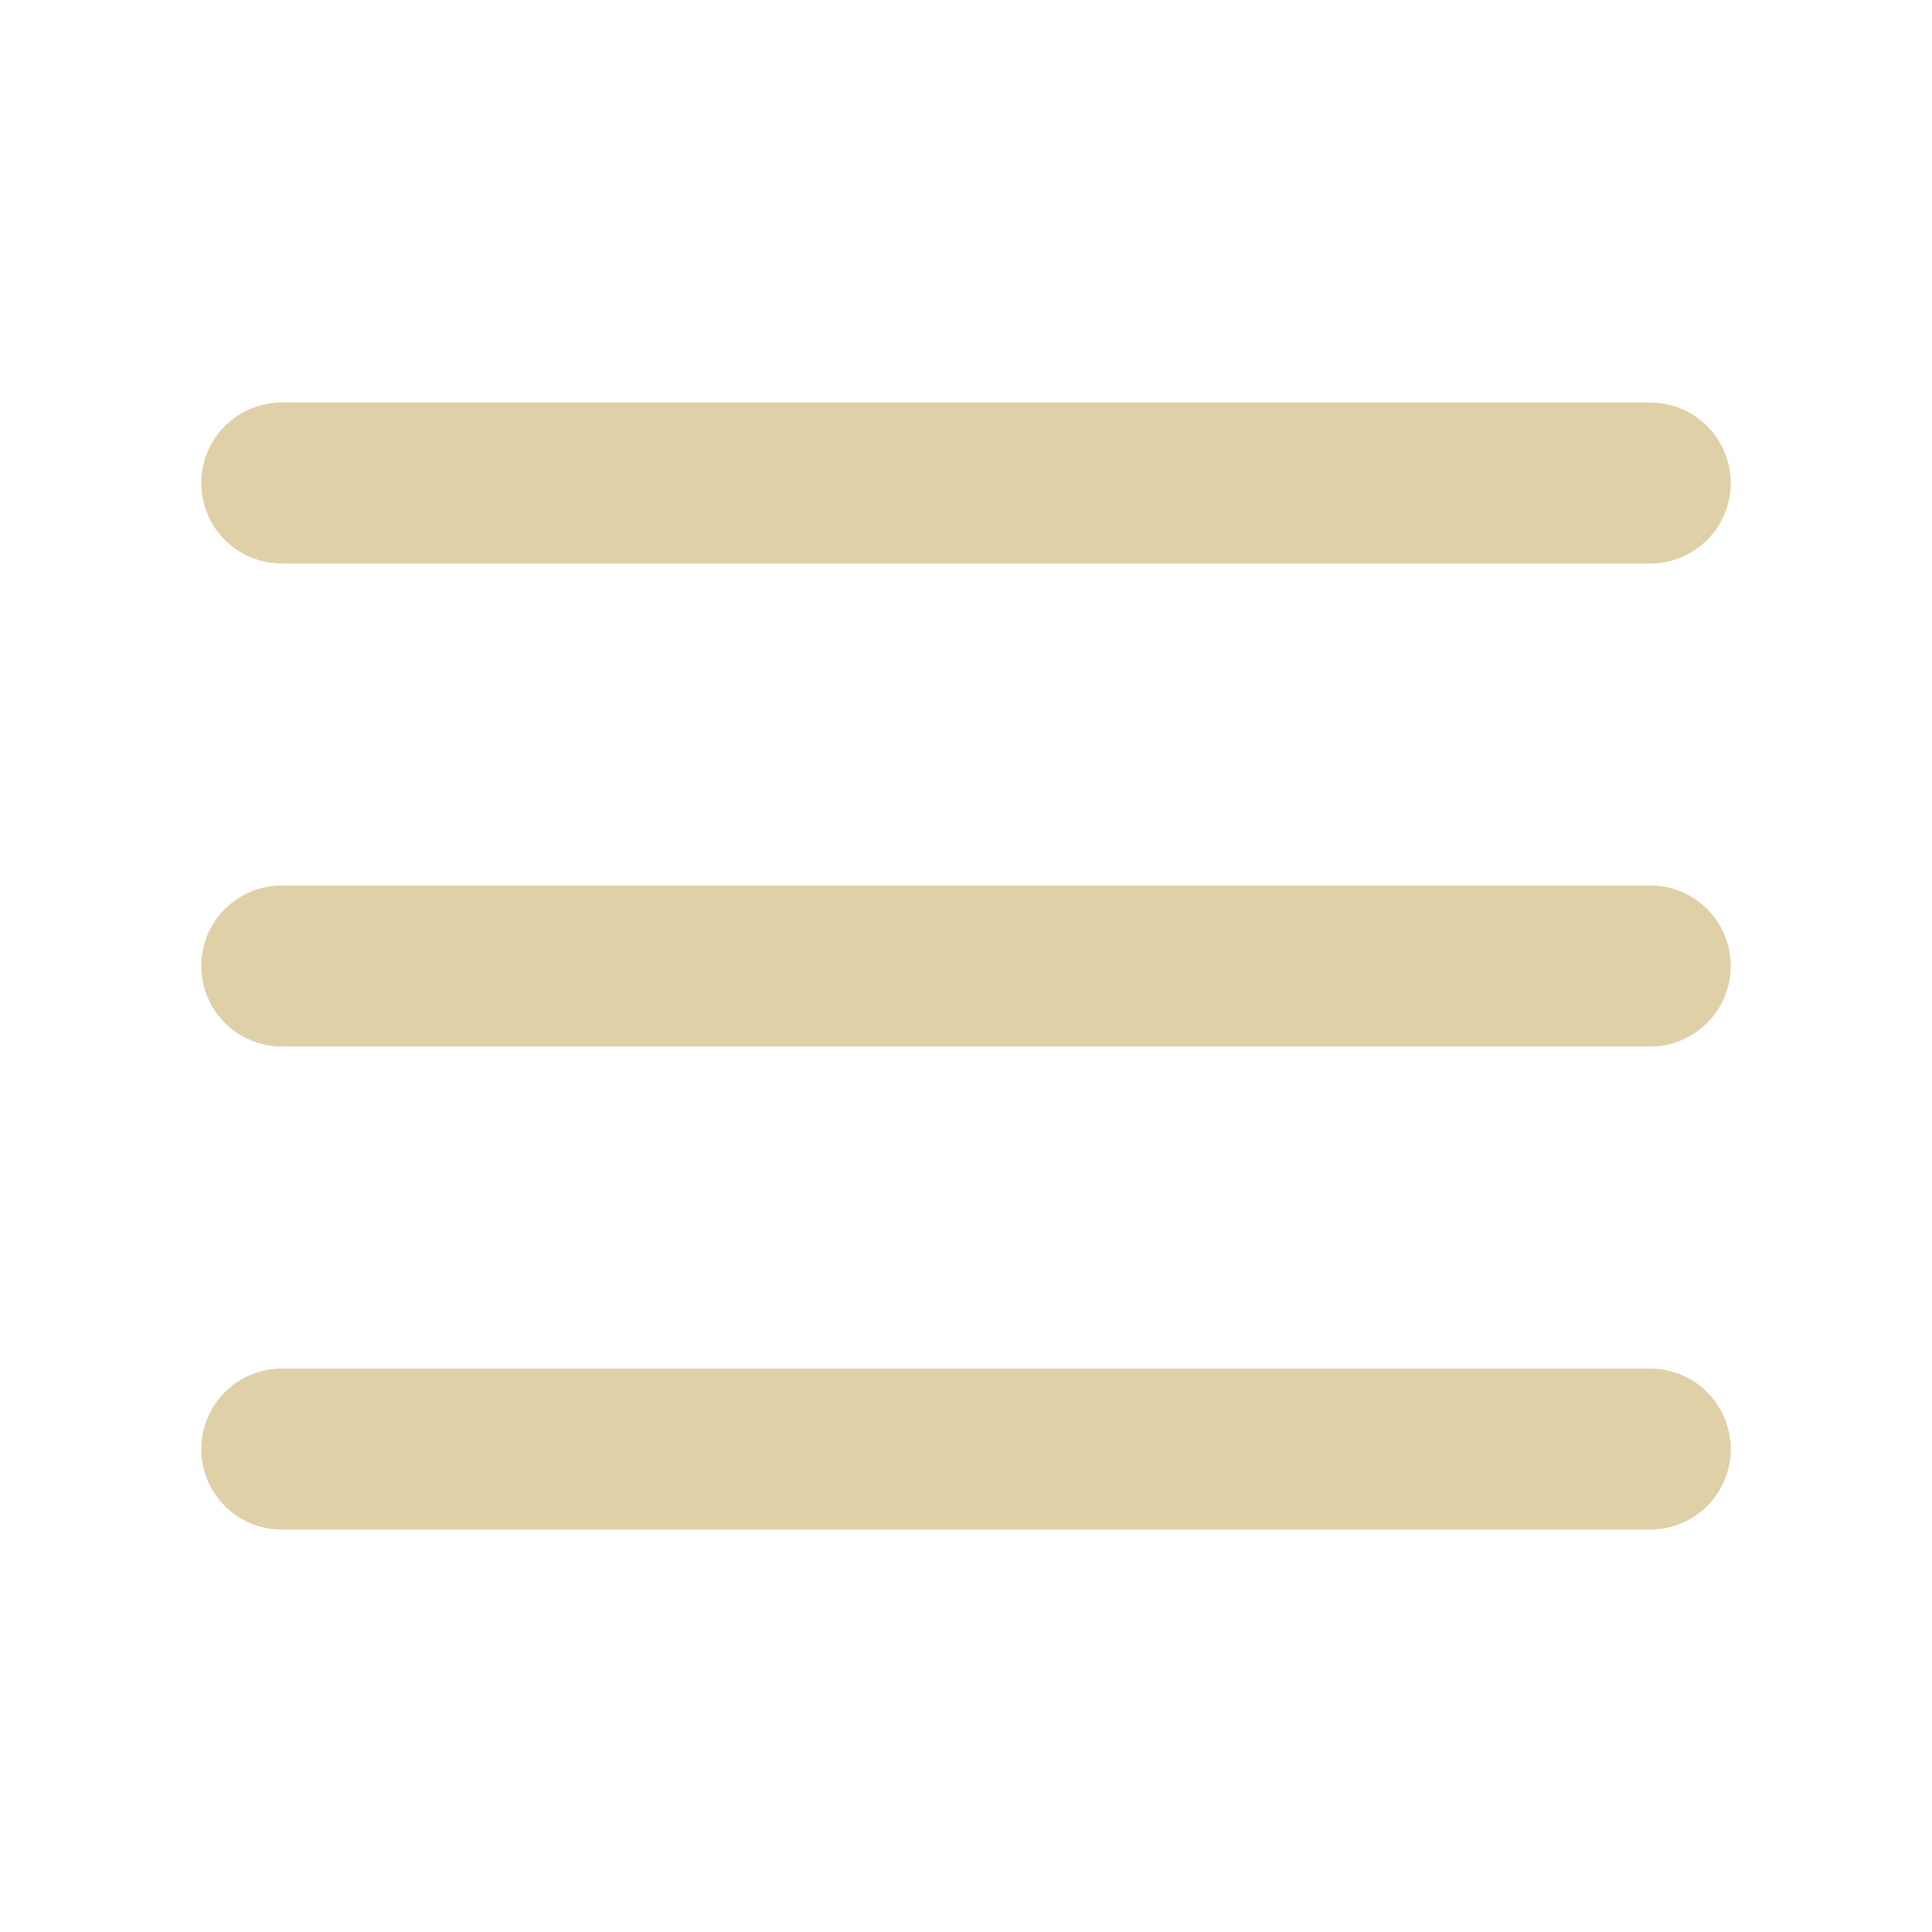 <?xml version="1.0" encoding="UTF-8"?> <svg xmlns="http://www.w3.org/2000/svg" width="124" height="124" viewBox="0 0 124 124" fill="none"> <path fill-rule="evenodd" clip-rule="evenodd" d="M18.083 25.833C16.713 25.833 15.399 26.378 14.43 27.347C13.461 28.316 12.917 29.63 12.917 31C12.917 32.37 13.461 33.684 14.43 34.653C15.399 35.622 16.713 36.167 18.083 36.167H105.917C107.287 36.167 108.601 35.622 109.57 34.653C110.539 33.684 111.083 32.37 111.083 31C111.083 29.63 110.539 28.316 109.57 27.347C108.601 26.378 107.287 25.833 105.917 25.833H18.083ZM12.917 62C12.917 60.63 13.461 59.316 14.43 58.347C15.399 57.378 16.713 56.833 18.083 56.833H105.917C107.287 56.833 108.601 57.378 109.57 58.347C110.539 59.316 111.083 60.63 111.083 62C111.083 63.37 110.539 64.684 109.57 65.653C108.601 66.622 107.287 67.167 105.917 67.167H18.083C16.713 67.167 15.399 66.622 14.43 65.653C13.461 64.684 12.917 63.37 12.917 62ZM12.917 93.005C12.917 91.635 13.461 90.321 14.43 89.352C15.399 88.383 16.713 87.838 18.083 87.838H105.917C107.287 87.838 108.601 88.383 109.57 89.352C110.539 90.321 111.083 91.635 111.083 93.005C111.083 94.376 110.539 95.69 109.57 96.659C108.601 97.627 107.287 98.172 105.917 98.172H18.083C16.713 98.172 15.399 97.627 14.43 96.659C13.461 95.69 12.917 94.376 12.917 93.005Z" fill="#DFD0A7"></path> </svg> 